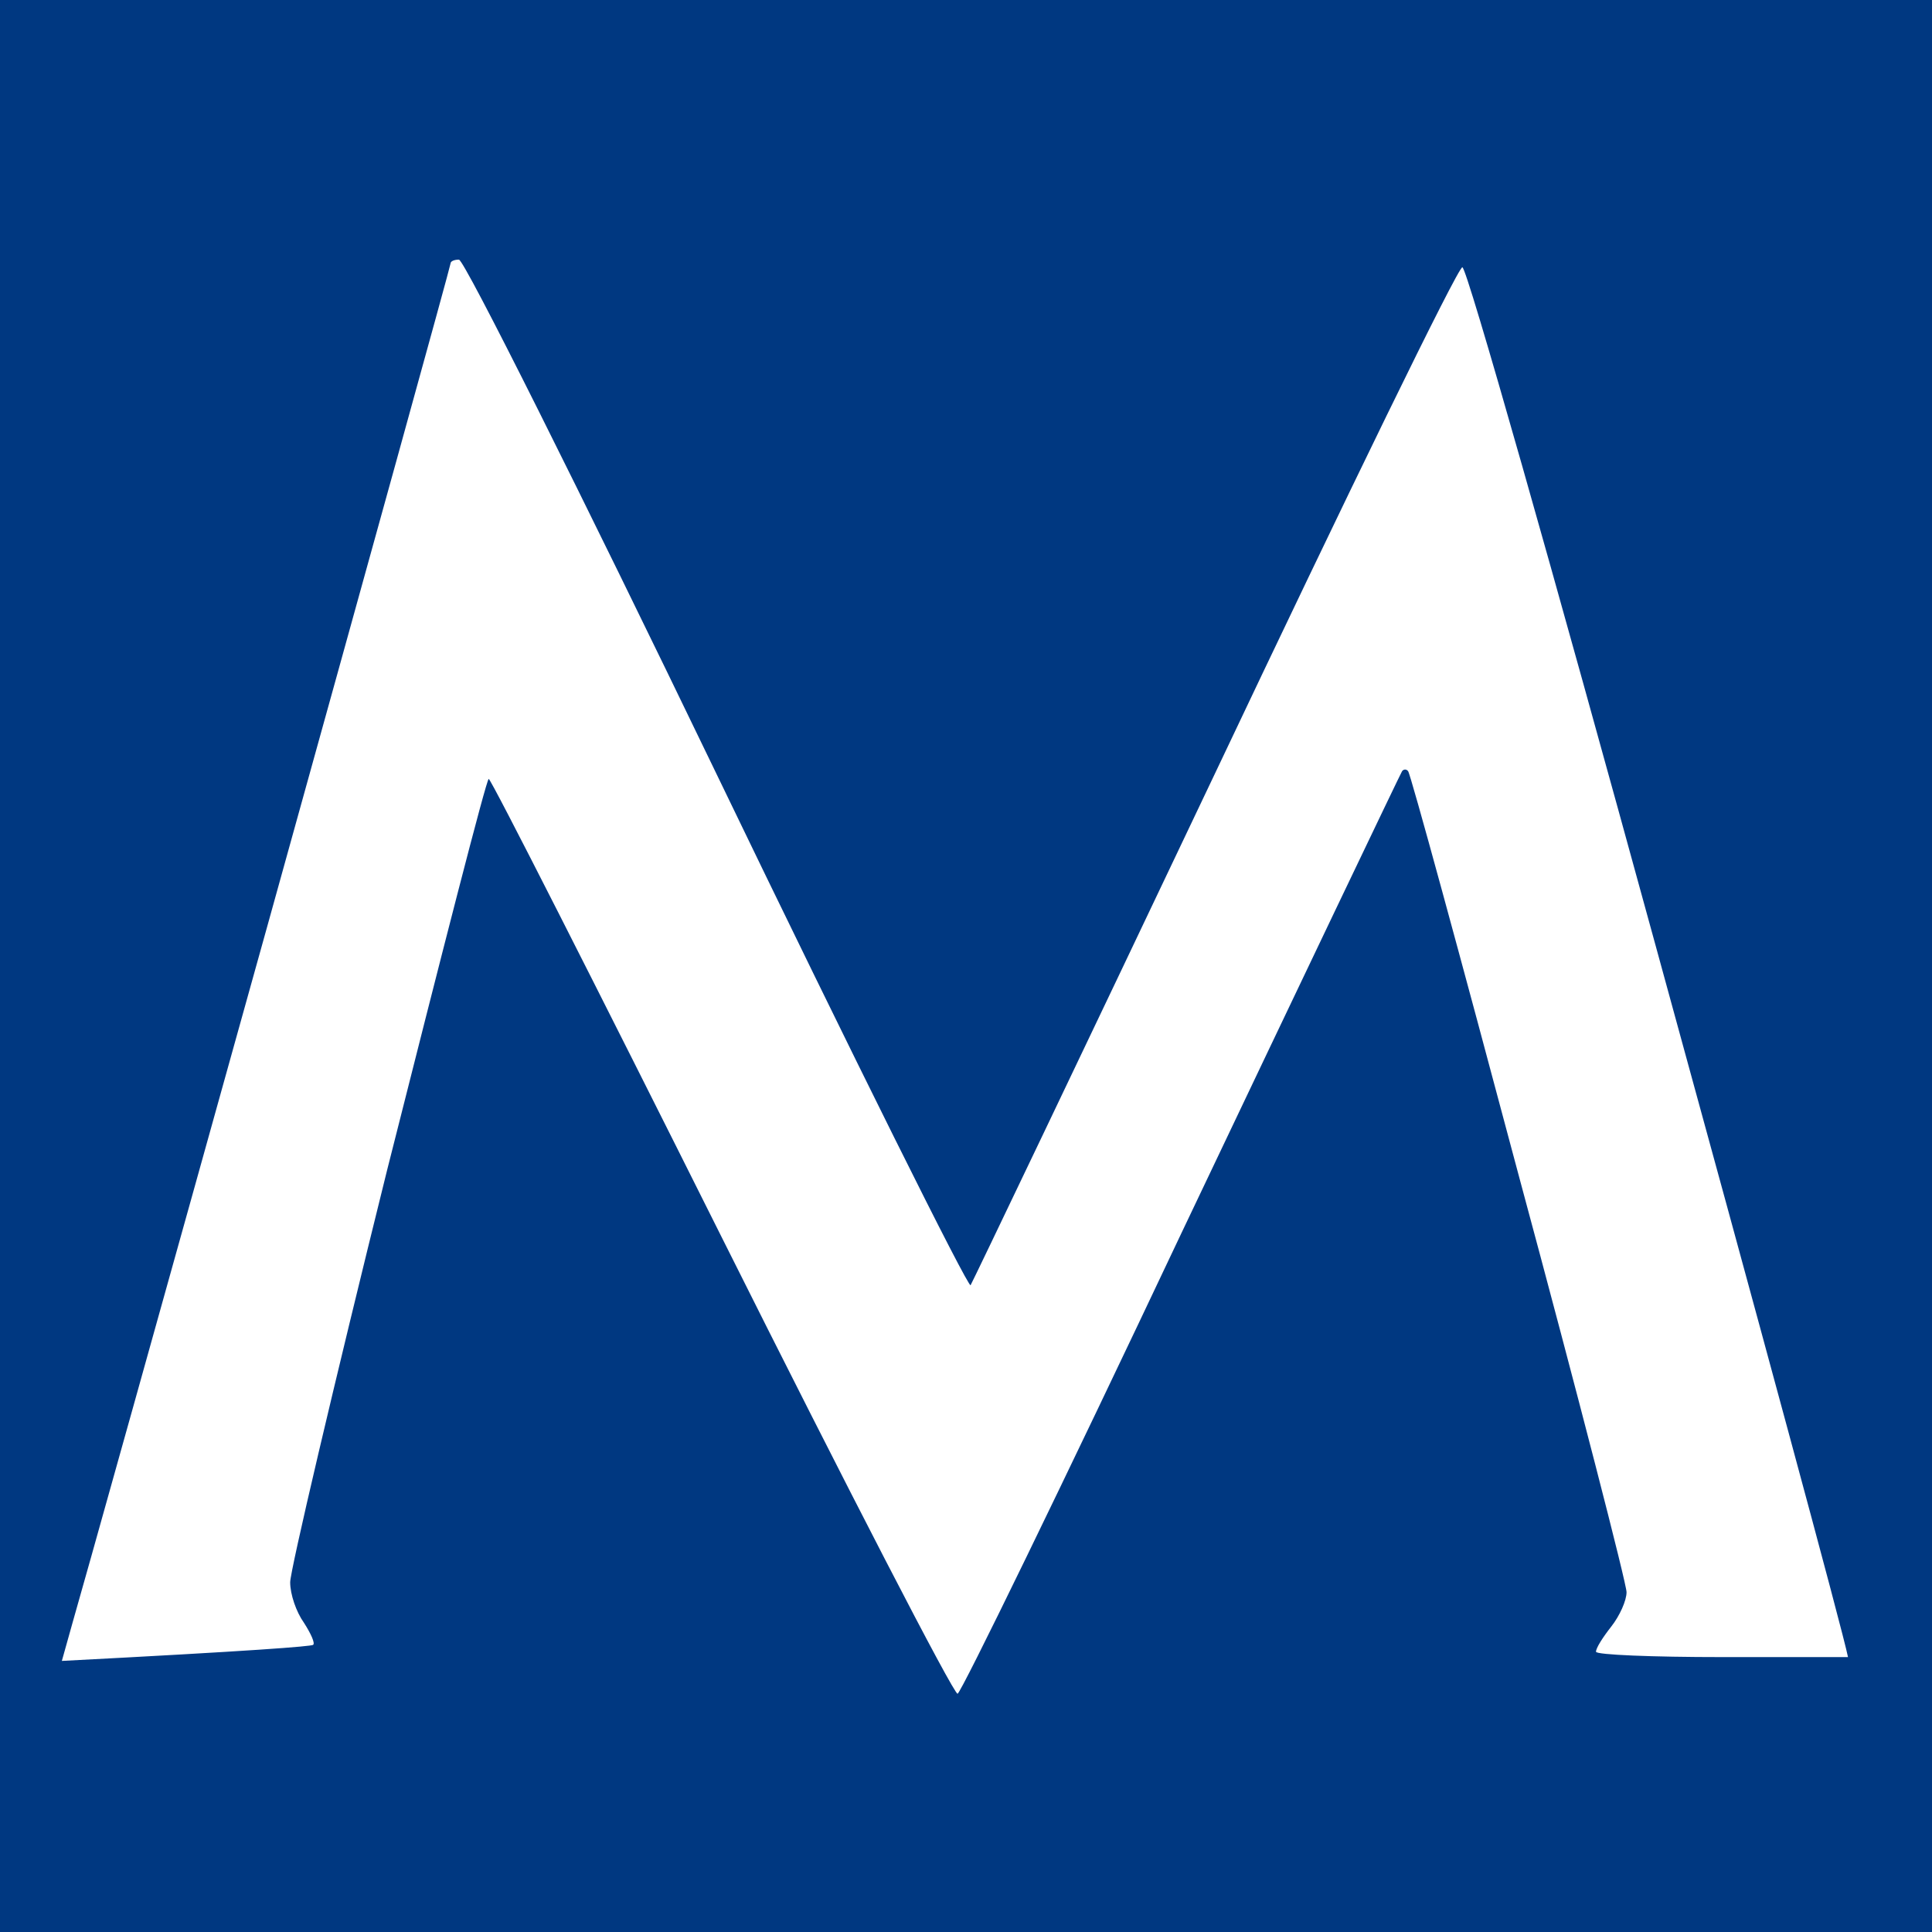 <svg version="1.2" xmlns="http://www.w3.org/2000/svg" viewBox="0 0 253 253" width="512" height="512">
	<rect x="0" y="0" width="253" height="253" fill="#808080" stroke="none"/>
	<title>image (14)</title>
	<style>
		.s0 { fill: #003881 } 
		.s1 { fill: #ffffff } 
	</style>
	<g id="Background">
		<path id="Path 0" class="s0" d="m0 126.5v126.5h253v-253h-253z"/>
		<path id="Path 1" class="s1" d="m59 34.5c0 0.3-10.8 39.3-24 86.8-13.2 47.4-24.7 88.5-25.5 91.2l-1.4 5c25.1-1.3 32.6-1.9 32.9-2.1 0.3-0.2-0.3-1.5-1.2-2.9-1-1.4-1.8-3.7-1.8-5.3 0-1.5 5.7-25.8 12.7-54 7.1-28.1 13-51.2 13.3-51.2 0.3 0 14 27 30.5 60 16.5 33 30.4 59.9 30.9 59.8 0.5-0.2 13.7-27.3 29.3-60.3 15.7-33 28.7-60.2 28.9-60.5 0.2-0.3 0.6-0.3 0.8 0 0.3 0.3 6.8 24.1 14.5 53 7.8 28.9 14.1 53.4 14.1 54.5 0 1.1-0.9 3.1-2 4.5-1.1 1.4-2 2.8-2 3.3 0 0.4 7.4 0.7 16.5 0.7h16.5c-0.7-3.5-11.8-44.4-25.2-93.2-13.4-48.9-24.7-88.8-25.3-88.8-0.6 0-15.1 29.8-32.4 66.3-17.3 36.4-31.7 66.5-32 67-0.3 0.4-15.3-29.7-33.2-66.8-17.9-37.1-33.1-67.5-33.8-67.5-0.6 0-1.1 0.2-1.1 0.5z"/>
	</g>
</svg>